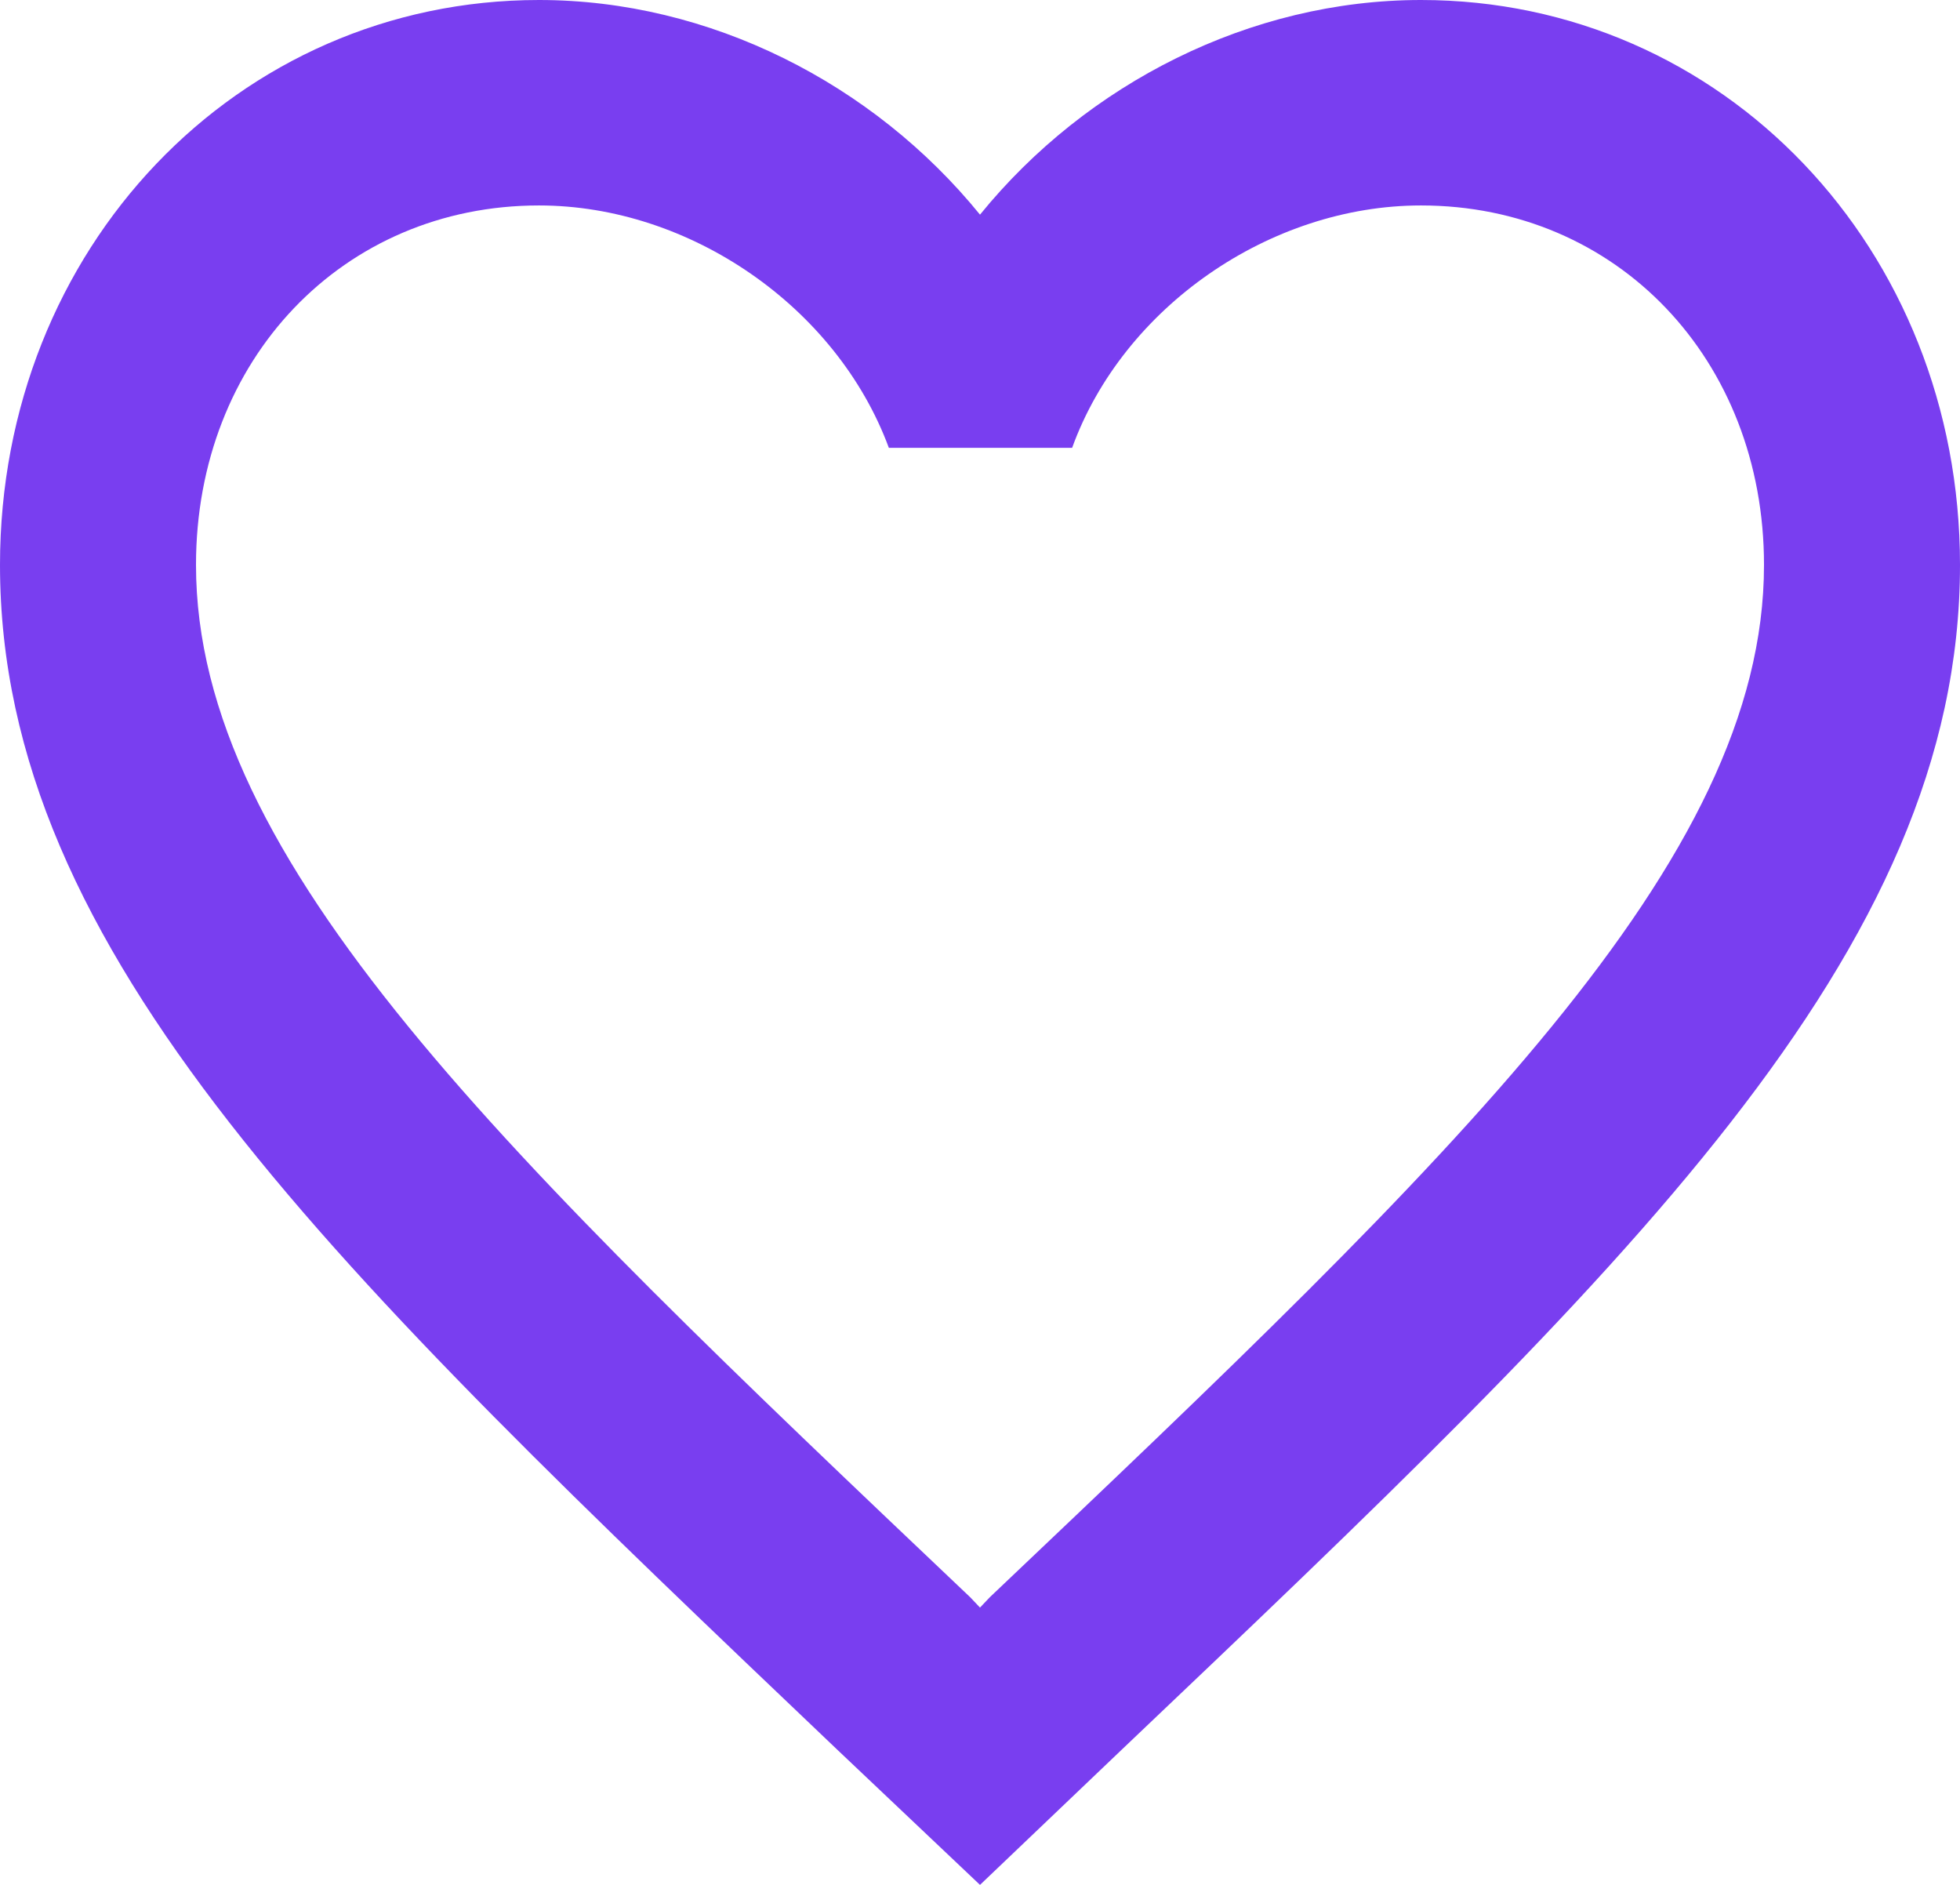 <svg width="26" height="25" viewBox="0 0 26 25" fill="none" xmlns="http://www.w3.org/2000/svg">
<path d="M18.85 0C16.588 0 14.417 1.104 13 2.847C11.583 1.104 9.412 0 7.15 0C3.146 0 0 3.297 0 7.493C0 12.643 4.42 16.839 11.115 23.215L13 25L14.885 23.202C21.58 16.839 26 12.643 26 7.493C26 3.297 22.854 0 18.85 0ZM13.13 21.185L13 21.322L12.87 21.185C6.682 15.313 2.6 11.431 2.6 7.493C2.6 4.768 4.55 2.725 7.15 2.725C9.152 2.725 11.102 4.074 11.791 5.94H14.222C14.898 4.074 16.848 2.725 18.85 2.725C21.45 2.725 23.4 4.768 23.4 7.493C23.4 11.431 19.318 15.313 13.13 21.185Z" fill="#793EF0"/>
</svg>
